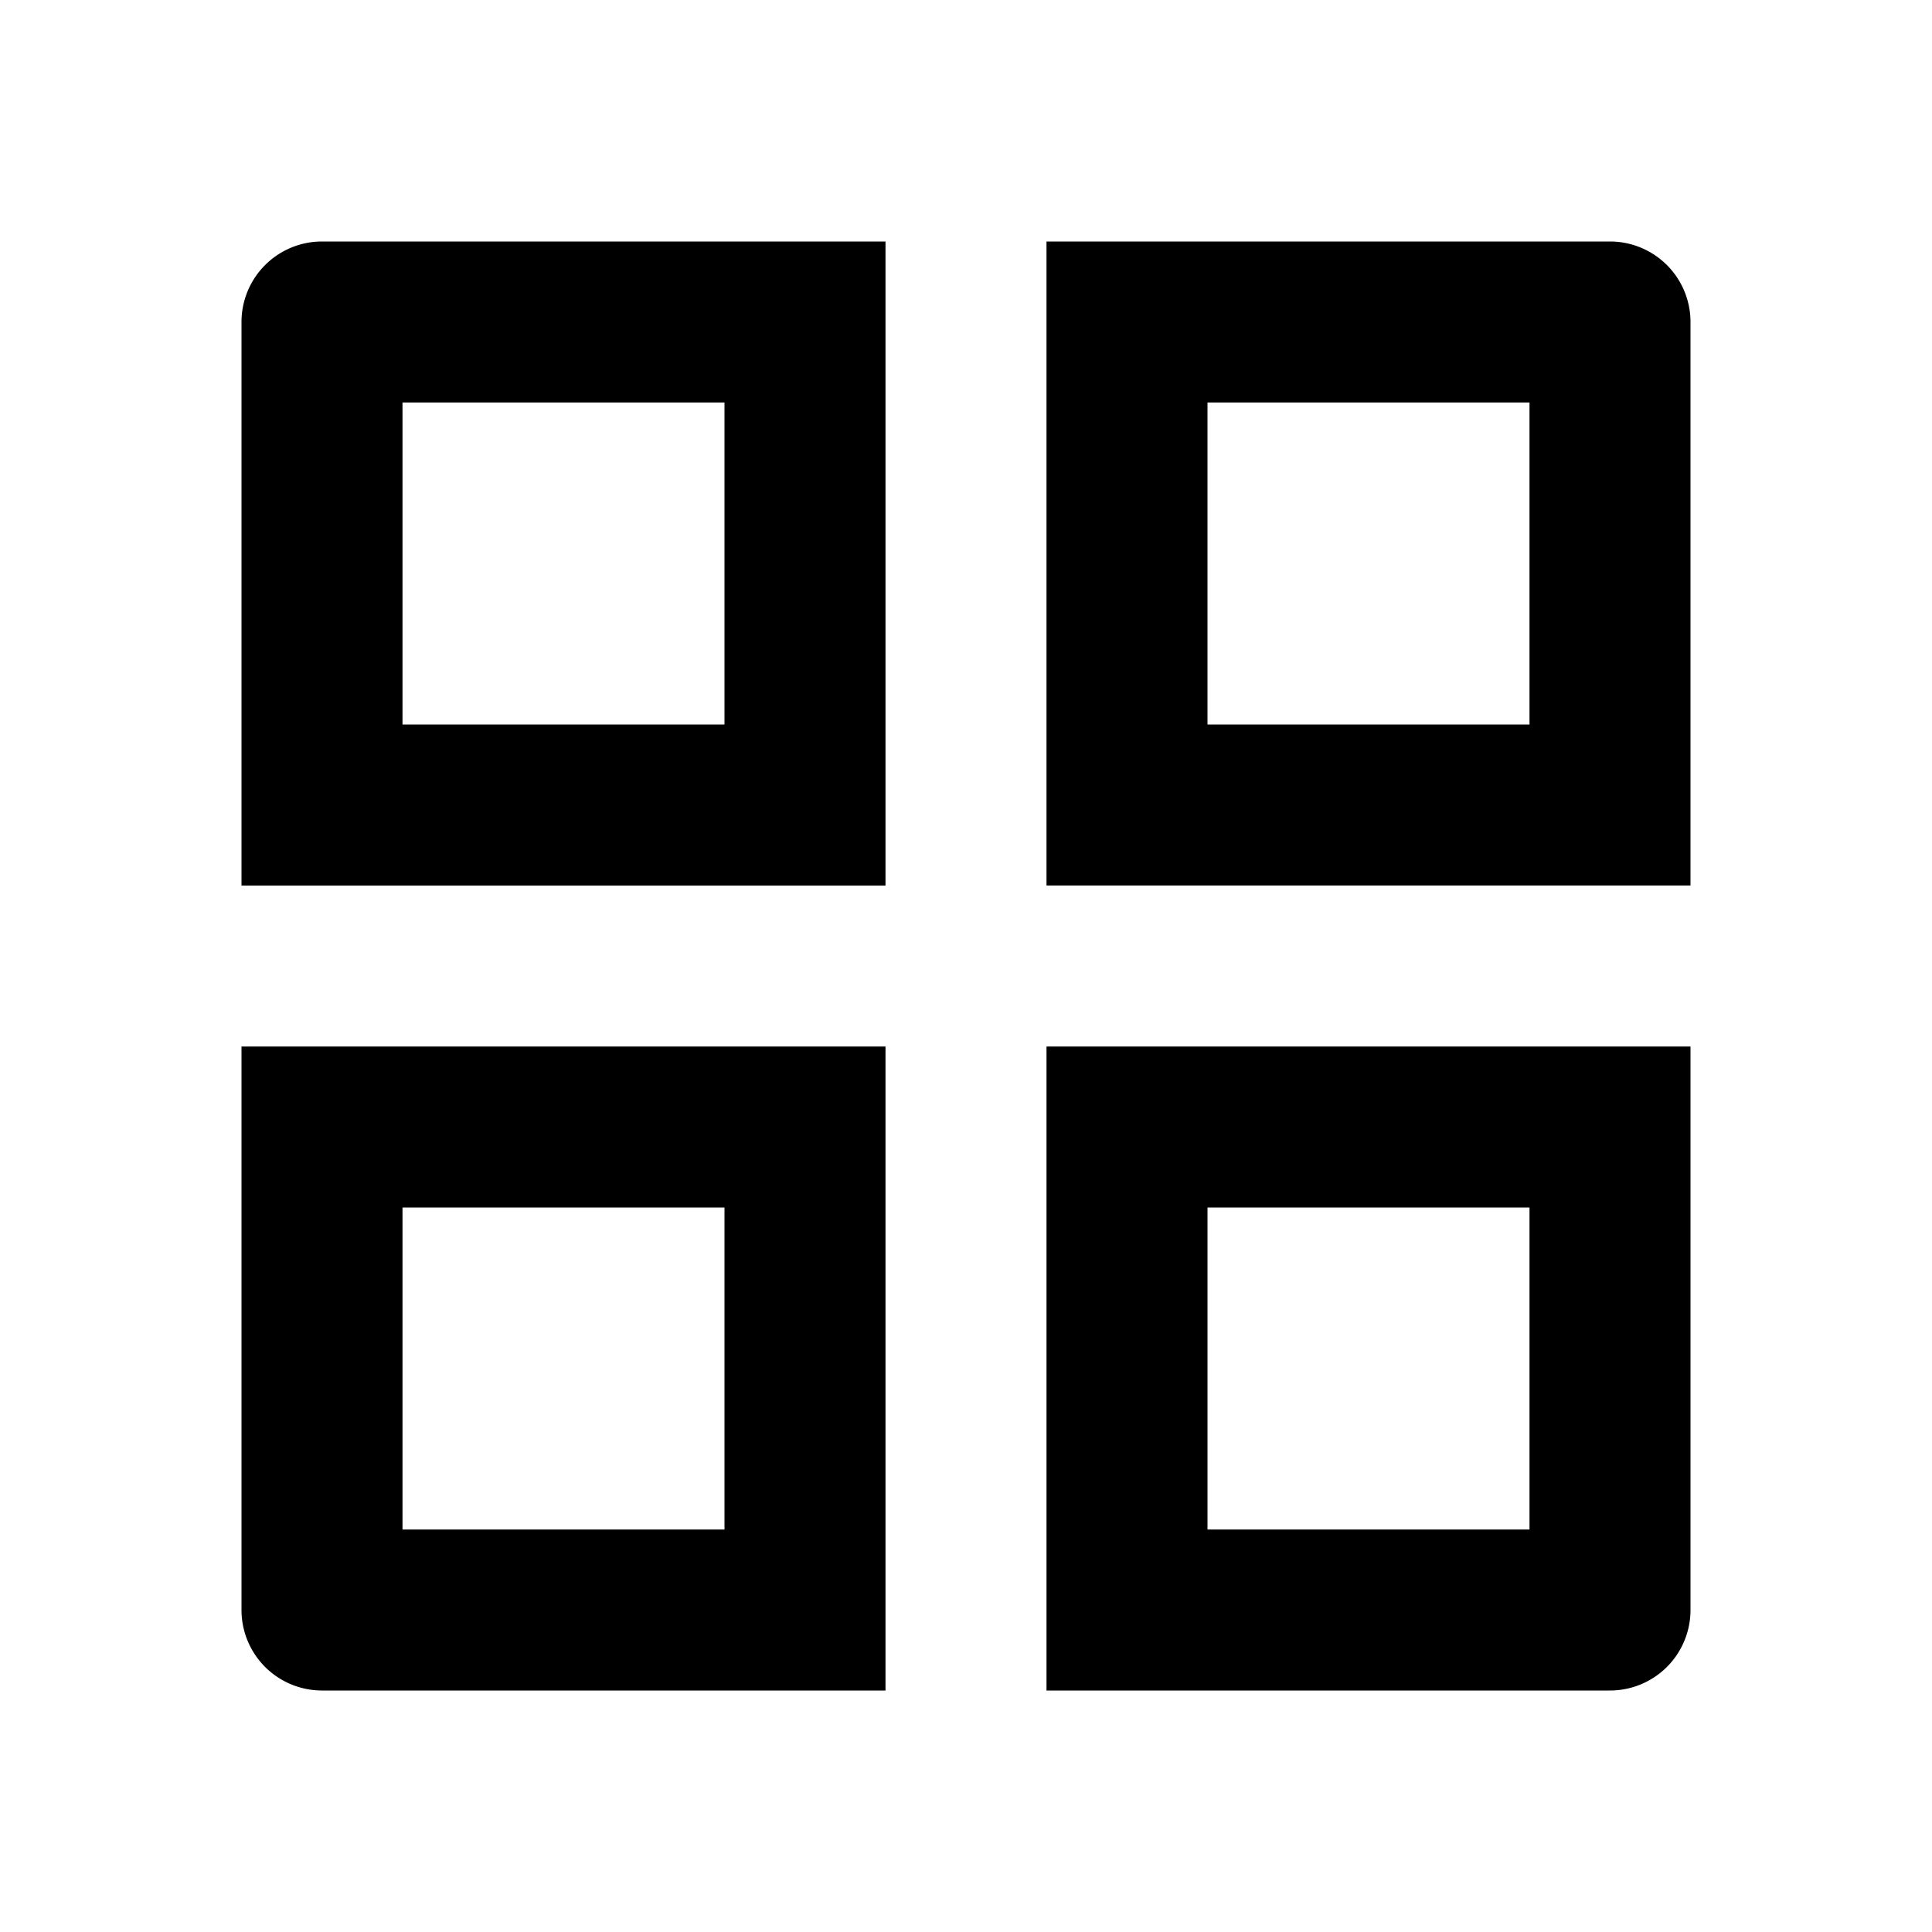 <svg viewBox='0 0 24 24' xmlns='http://www.w3.org/2000/svg'><path d='m9 5v4h-4v-4zm2-2h-7a1 1 0 0 0 -1 1v7h8z'></path><path d='m19 15v4h-4v-4zm2-2h-8v8h7a1 1 0 0 0 1-1z'></path><path d='m20 3h-7v8h8v-7a1 1 0 0 0 -1-1zm-1 6h-4v-4h4z'></path><path d='m9 13h-6v7a1 1 0 0 0 1 1h7v-8zm0 6h-4v-4h4z'></path></svg>